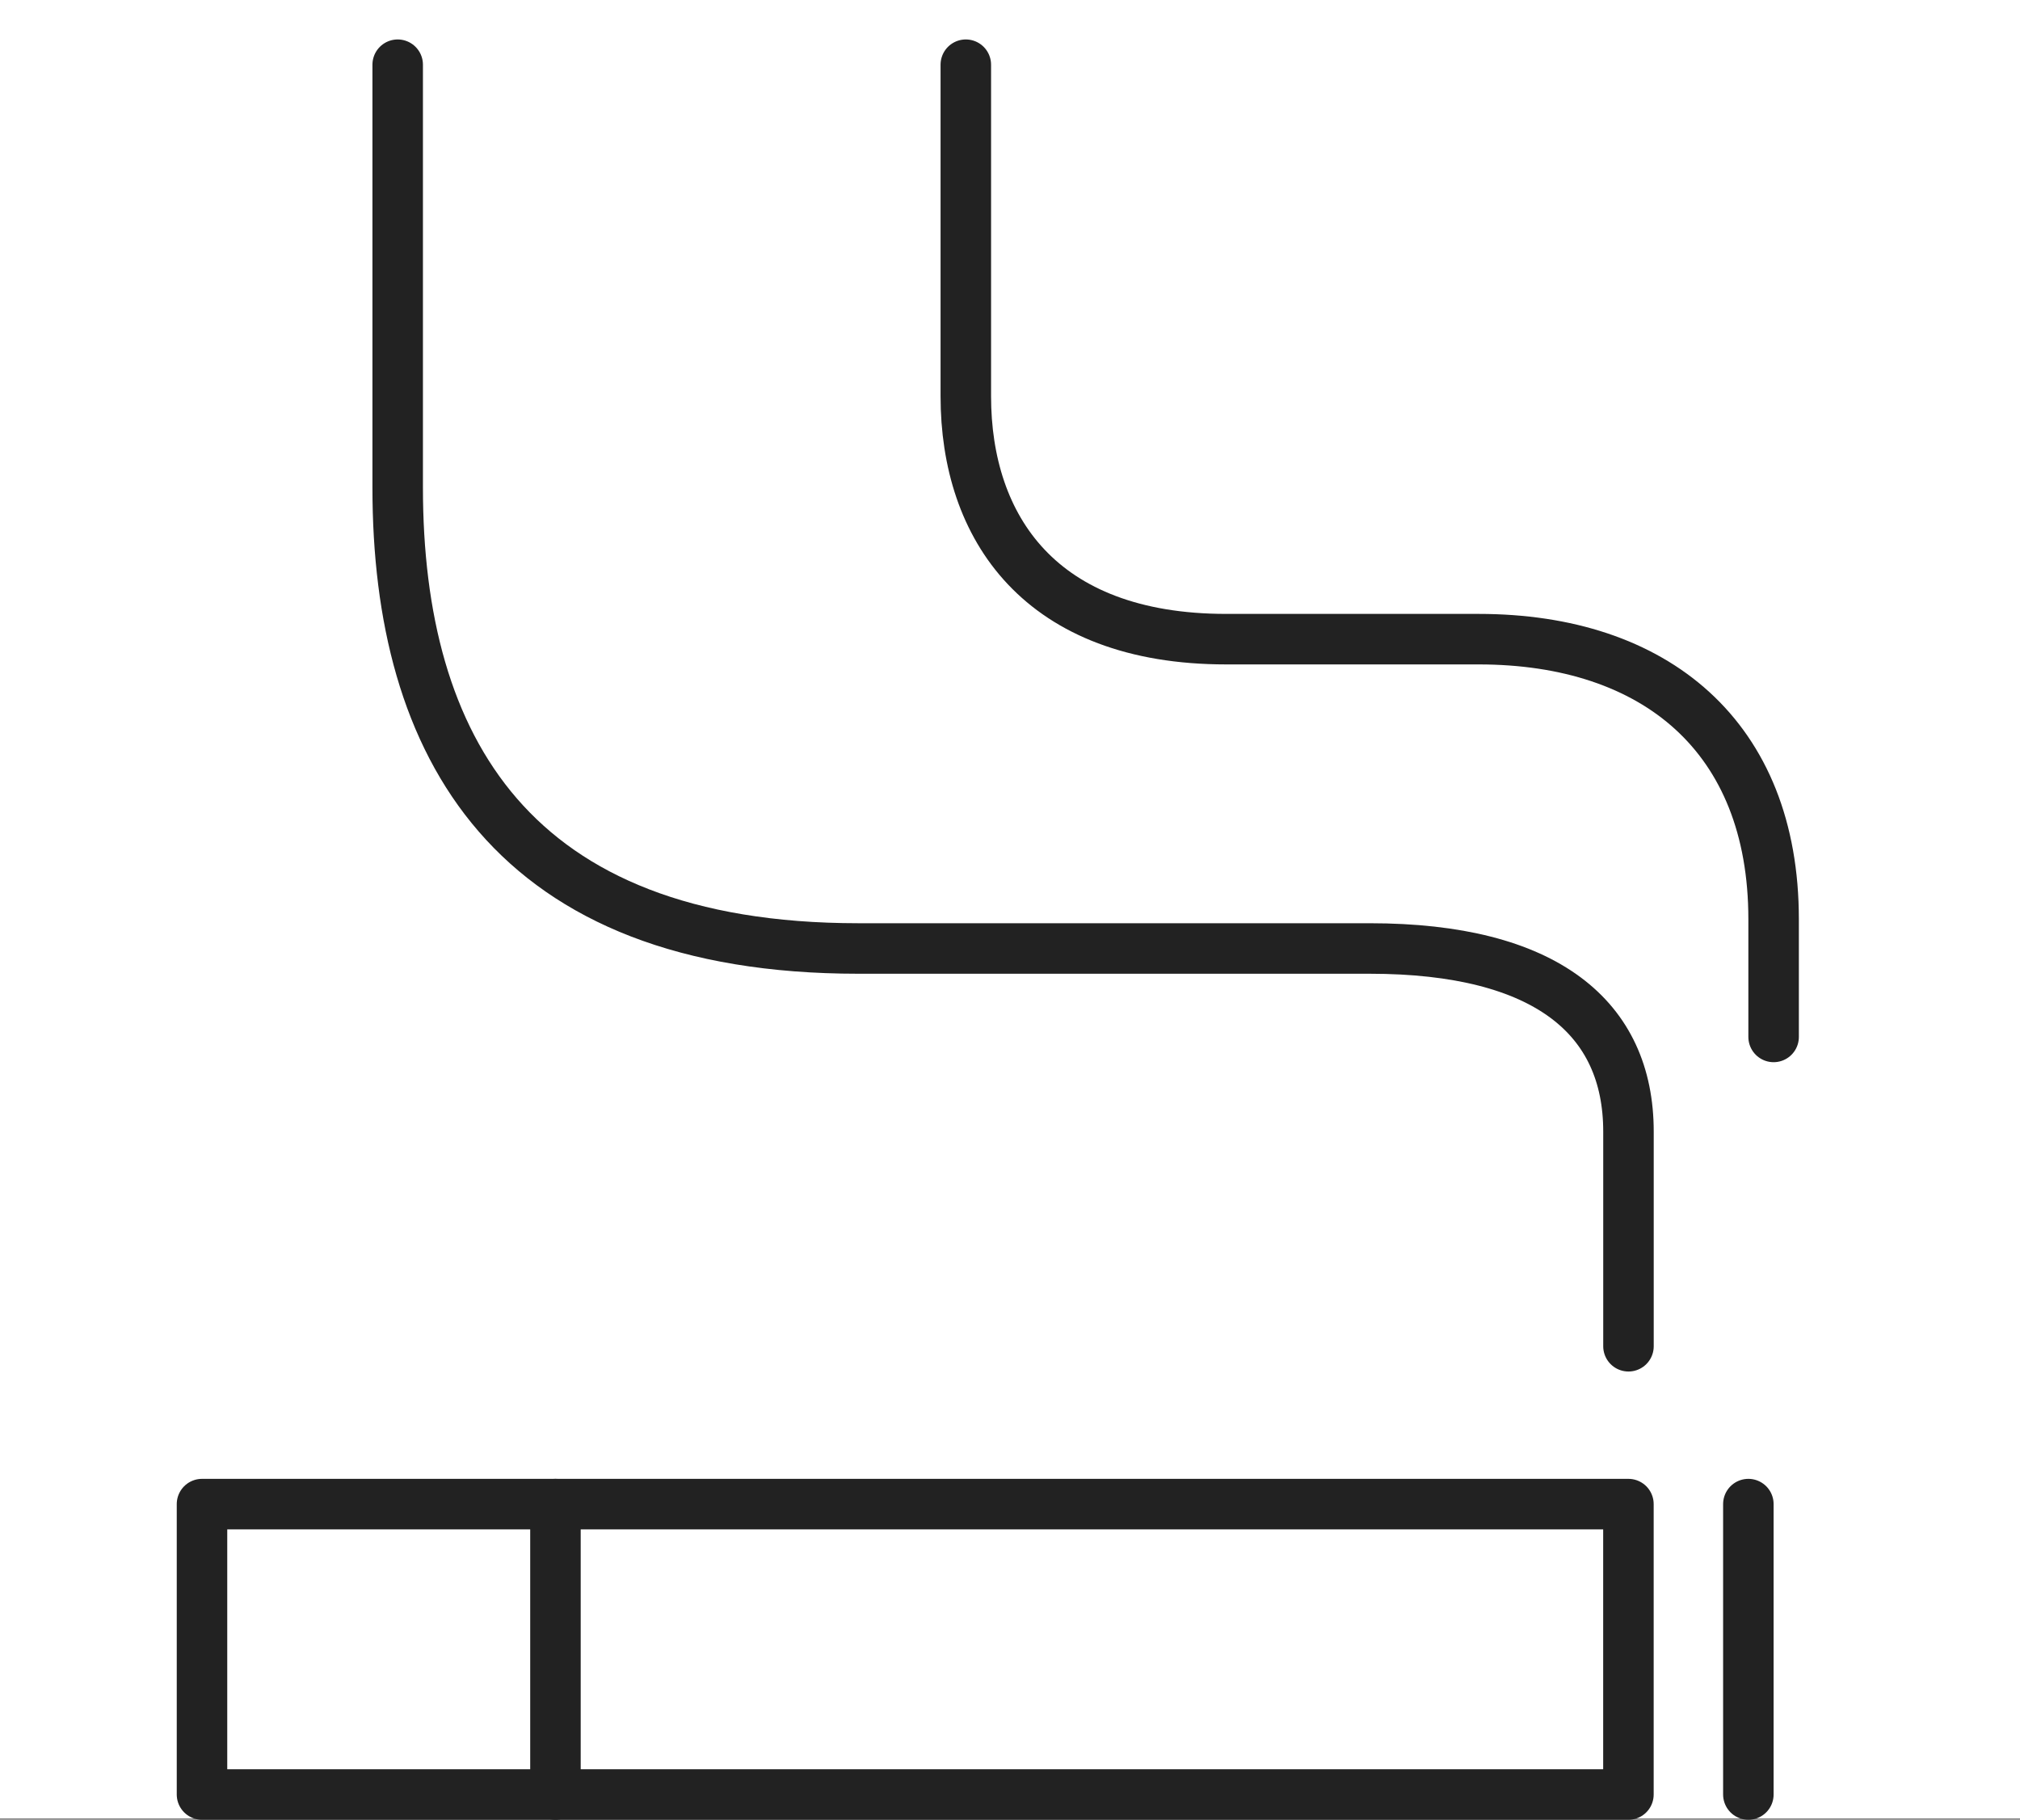 <svg xmlns="http://www.w3.org/2000/svg" width="40" height="36.028" viewBox="0 0 40 36.028"><rect x="0" y="0" width="40" height="36.028" fill="#808080" stroke="none"/><g transform="translate(-236)"><rect width="40" height="36" transform="translate(236)" fill="#fff"/><g transform="translate(240 1.281)"><rect width="28.246" height="5.749" transform="translate(0 28.497)" fill="none" stroke="#222" stroke-linecap="round" stroke-linejoin="round" stroke-width="1"/><line y1="5.749" transform="translate(6.999 28.497)" fill="none" stroke="#222" stroke-linecap="round" stroke-linejoin="round" stroke-width="1"/><line y1="5.749" transform="translate(30.621 28.497)" fill="none" stroke="#222" stroke-linecap="round" stroke-linejoin="round" stroke-width="1"/><path d="M57.959,29.872V25.622c0-2.25-1.625-3.625-5.124-3.625H42.711c-6.874,0-9.124-4-9.124-9.124V4.5" transform="translate(-29.712 -4.5)" fill="none" stroke="#222" stroke-linecap="round" stroke-linejoin="round" stroke-width="1"/><path d="M134.032,23.748V21.418c0-3.614-2.342-5.545-5.841-5.545h-5c-3.684,0-5.155-2.209-5.155-4.812V4.5" transform="translate(-102.911 -4.5)" fill="none" stroke="#222" stroke-linecap="round" stroke-linejoin="round" stroke-width="1"/></g></g></svg>